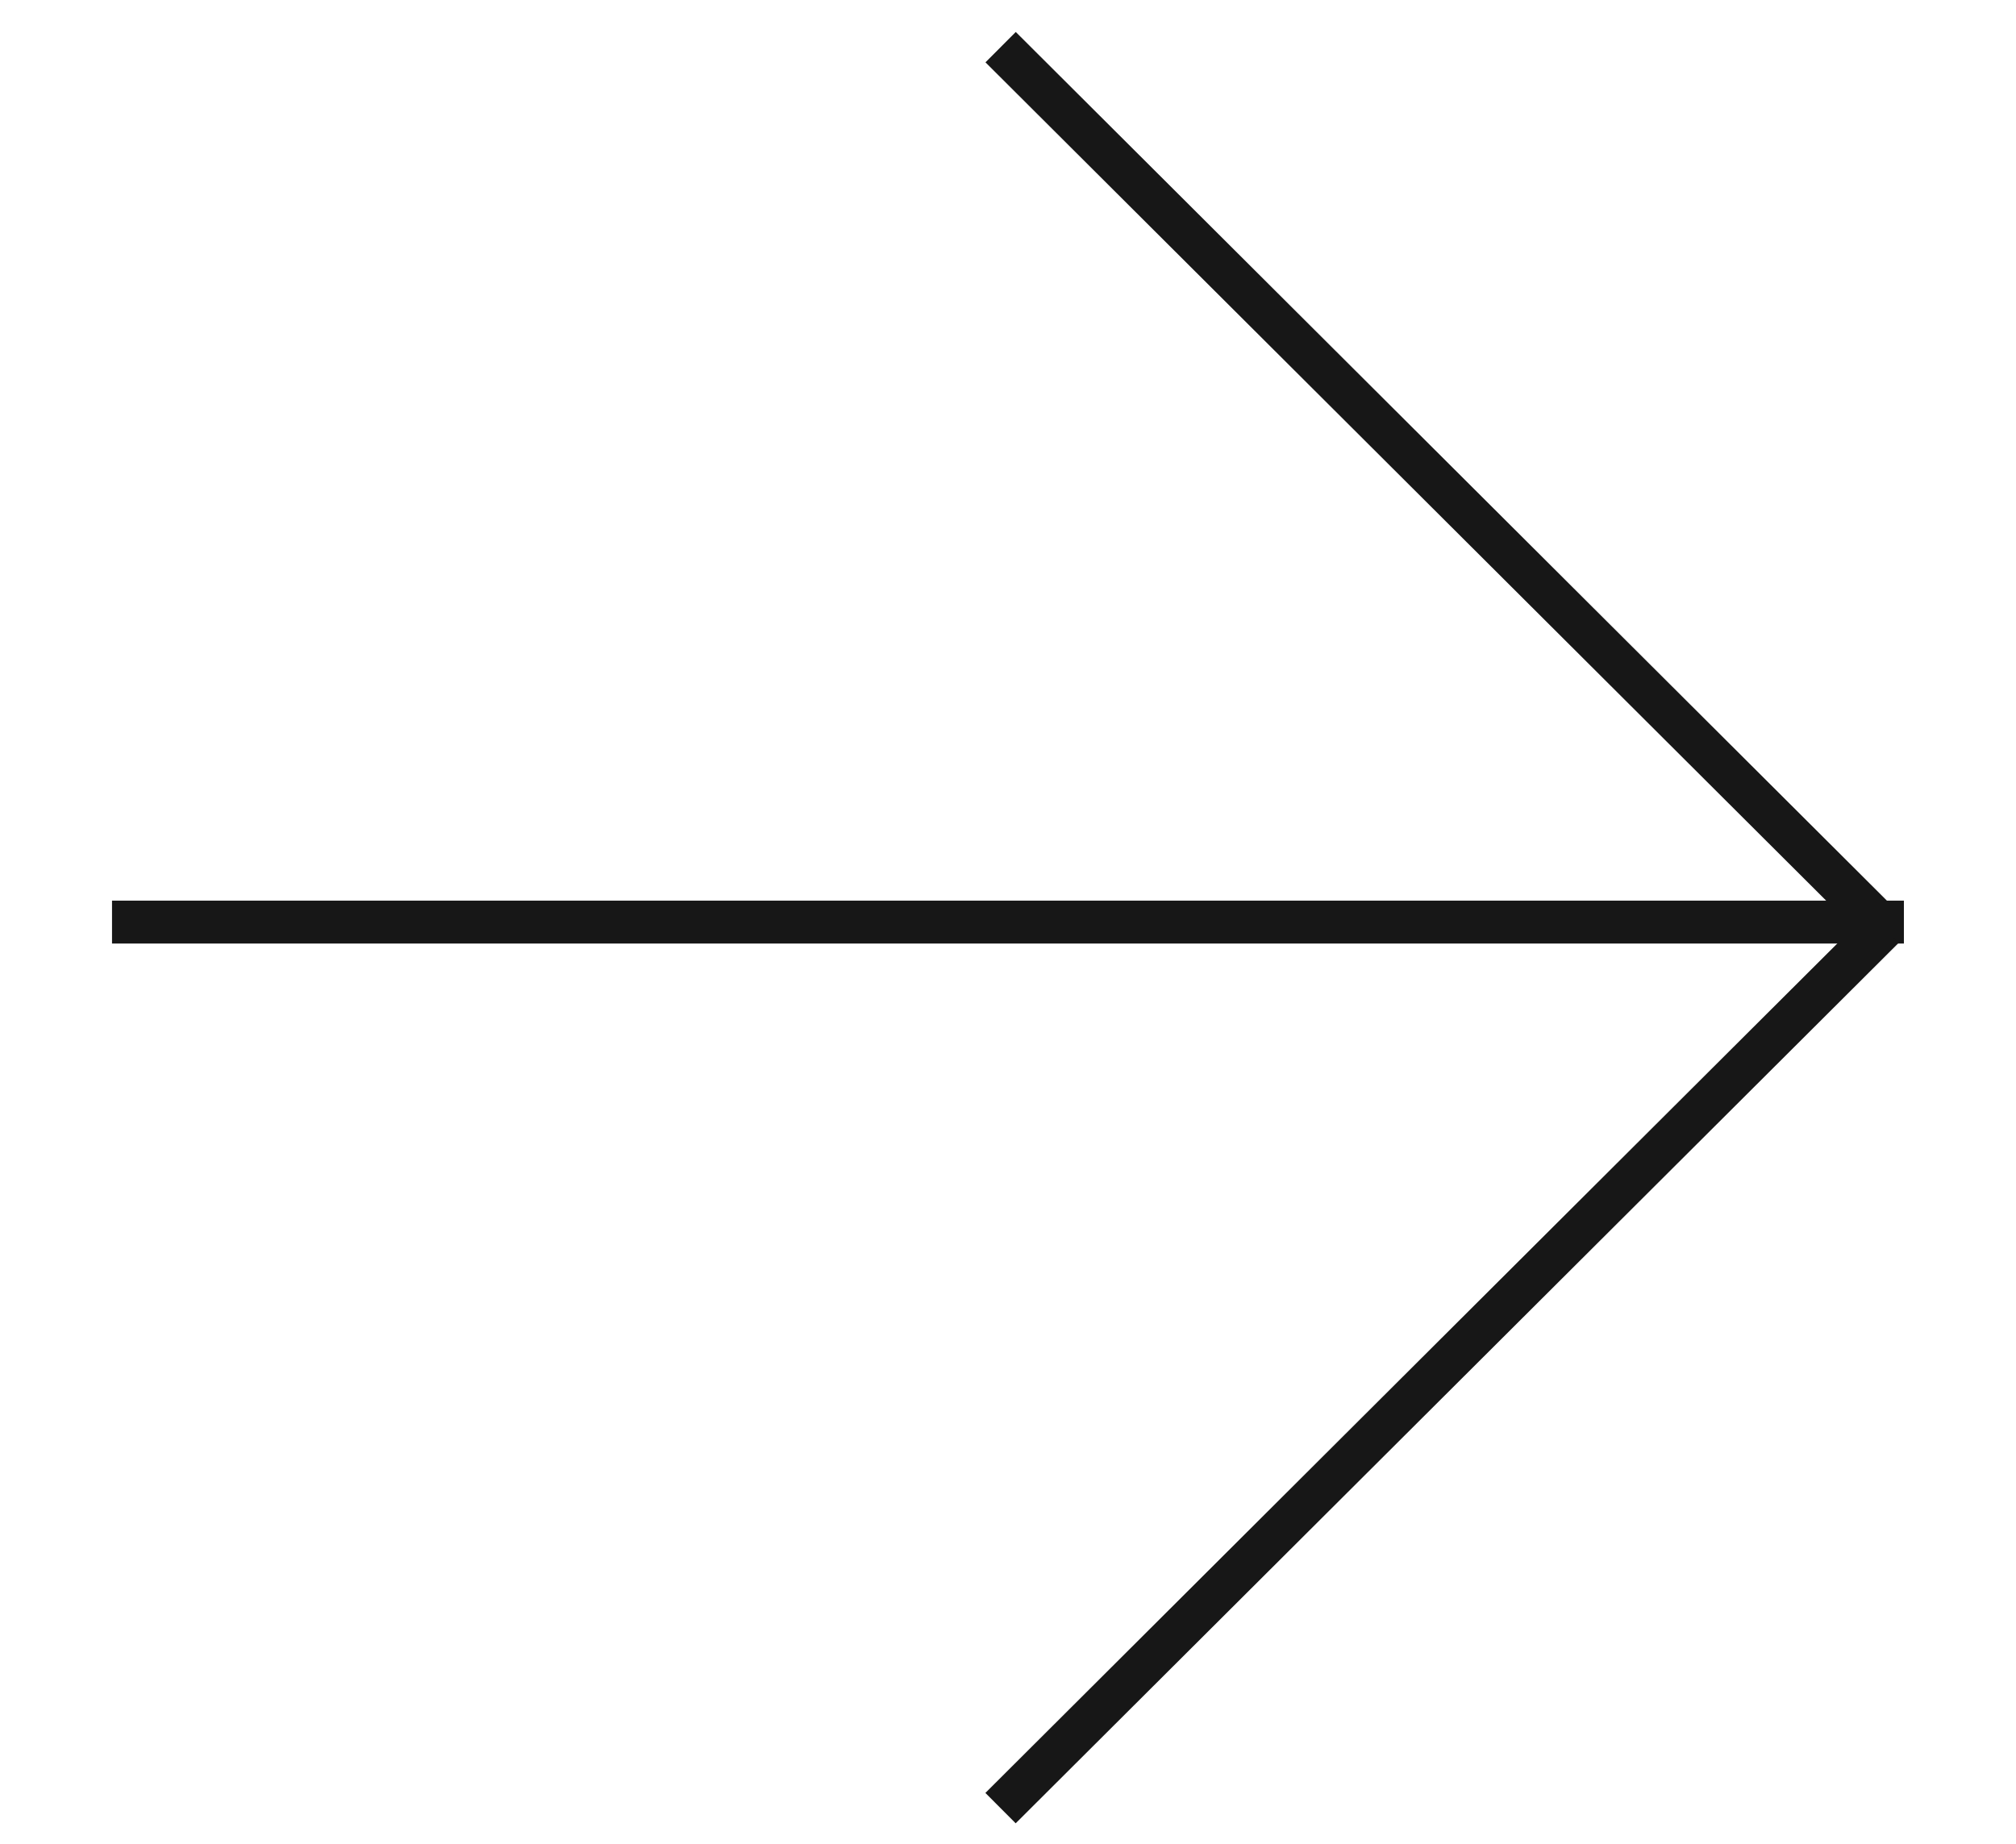 <?xml version="1.0" encoding="UTF-8"?> <svg xmlns="http://www.w3.org/2000/svg" width="94" height="86" viewBox="0 0 94 86" fill="none"> <g clip-path="url(#clip0_92_1542)"> <path d="M5.223 43H88.773" stroke="#171717" stroke-width="2" stroke-miterlimit="10"></path> <path d="M46.656 2.199L87.829 43.26" stroke="#171717" stroke-width="2" stroke-miterlimit="10"></path> <path d="M46.652 84.318L87.826 43.258" stroke="#171717" stroke-width="2" stroke-miterlimit="10"></path> </g> <defs> <clipPath id="clip0_92_1542"> <rect width="94" height="86" fill="white"></rect> </clipPath> </defs> </svg> 